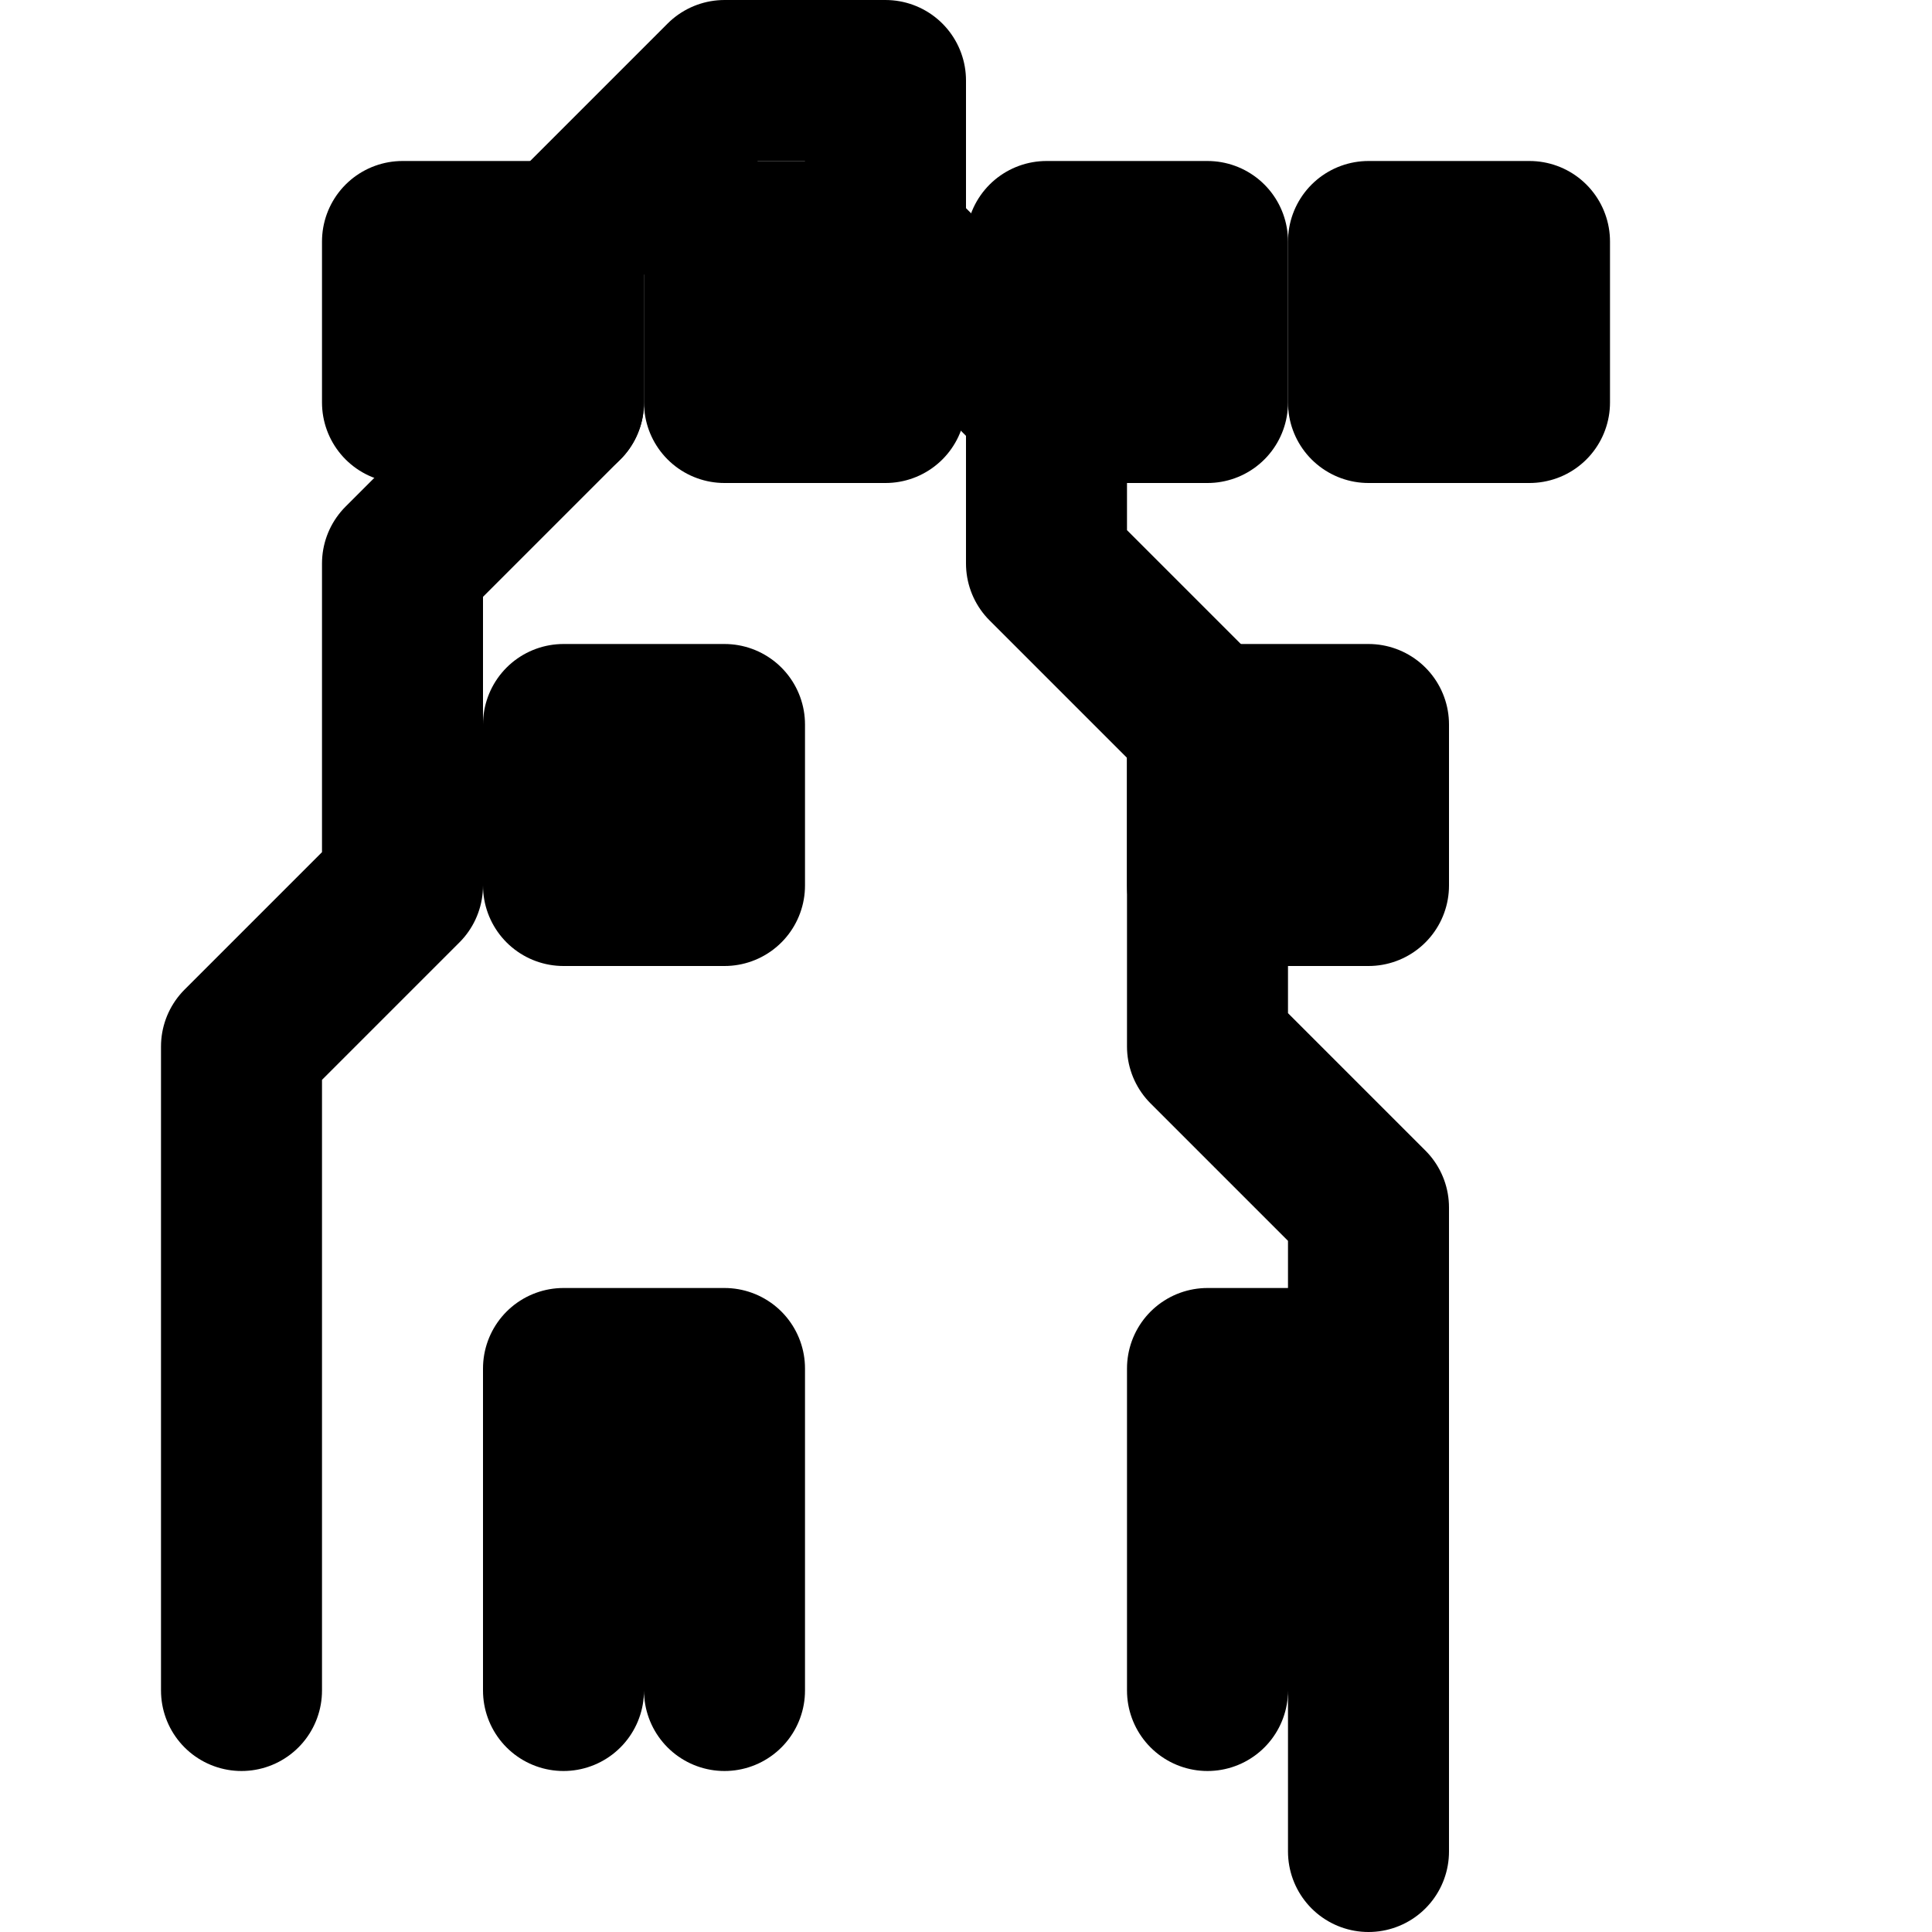 <svg xmlns="http://www.w3.org/2000/svg" width="24" height="24" viewBox="0 0 24 24" fill="none" stroke="currentColor" stroke-width="2" stroke-linecap="round" stroke-linejoin="round">
  <path d="M3 21v-8l2-2v-4l2-2v-2l2-2h2v2l2 2v2l2 2v4l2 2v8"></path>
  <path d="M7 21v-4h2v4"></path>
  <path d="M15 21v-4h2v4"></path>
  <path d="M7 9h2v2H7z"></path>
  <path d="M15 9h2v2h-2z"></path>
  <path d="M5 3h2v2H5z"></path>
  <path d="M9 3h2v2H9z"></path>
  <path d="M13 3h2v2h-2z"></path>
  <path d="M17 3h2v2h-2z"></path>
</svg>
